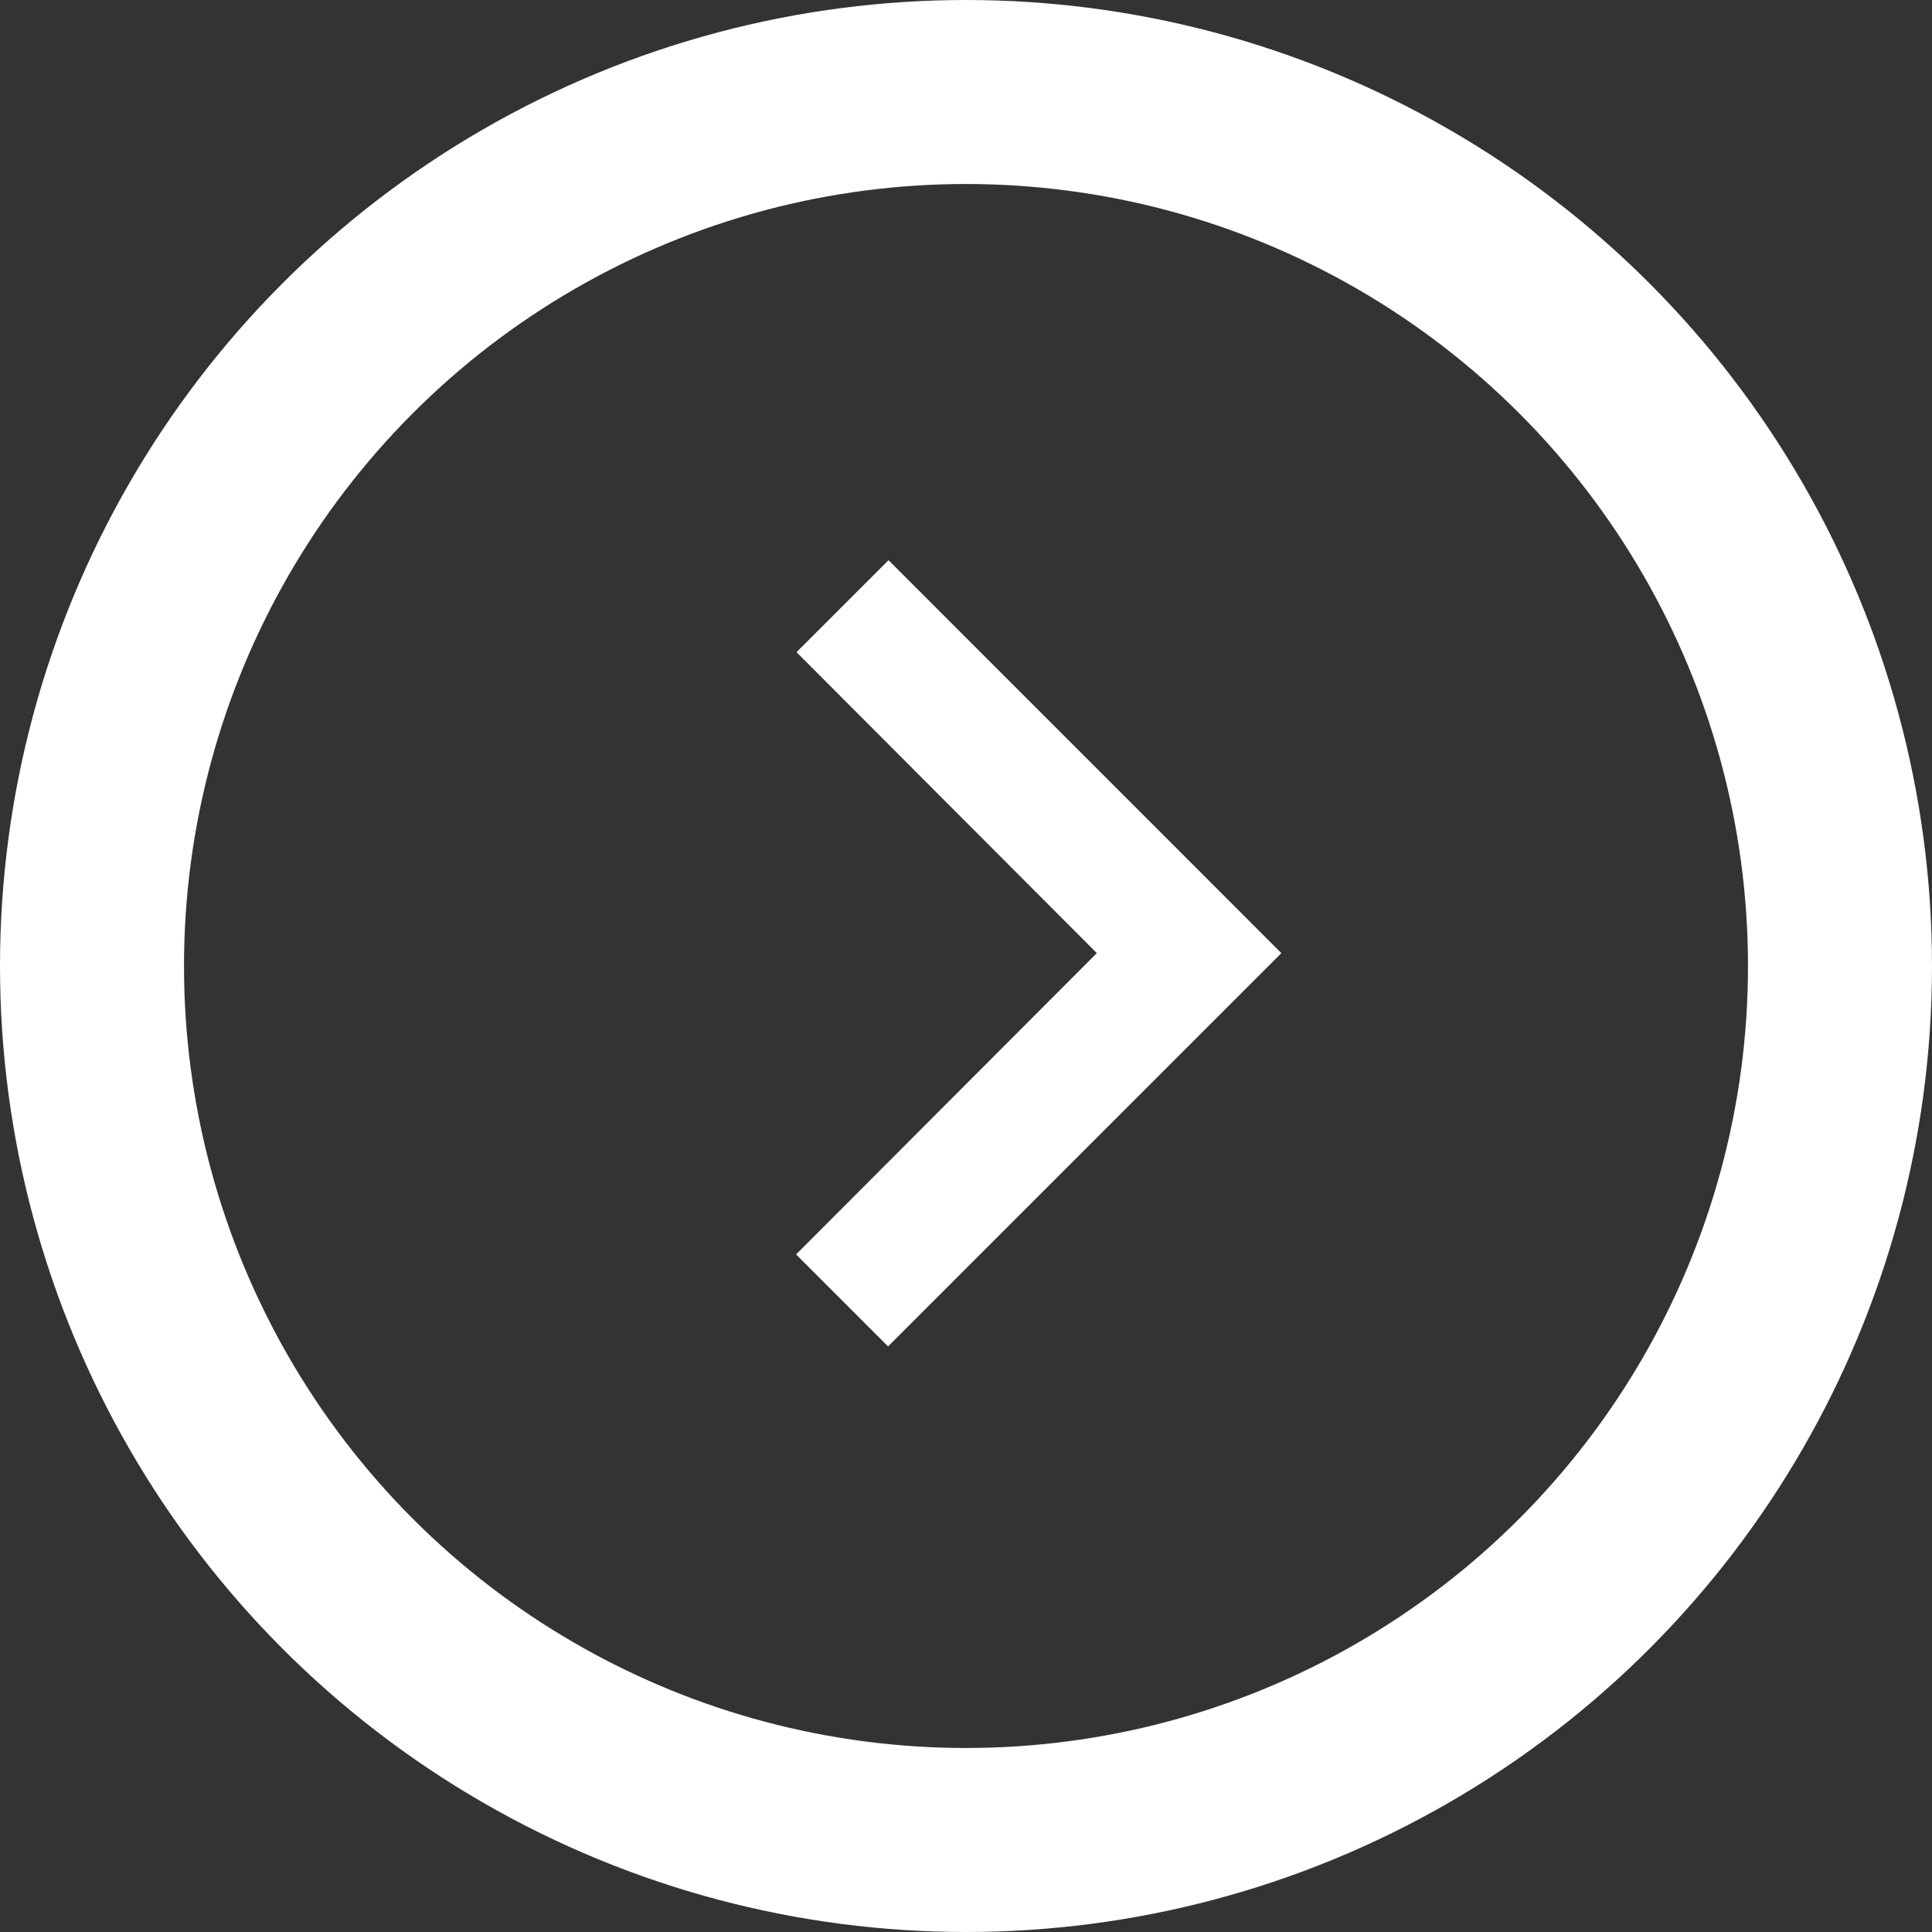 <svg xmlns="http://www.w3.org/2000/svg" width="21" height="21" viewBox="0 0 21 21">
  <rect x="0" y="0" width="21" height="21" fill="#333333" stroke="none"/>
  <g id="Group_162452" data-name="Group 162452" transform="translate(0.103 -0.324)">
    <path id="ic_chevron_right_24px" d="M9.595,6l-1,1,3.264,3.271L8.59,13.546l1,1,4.275-4.275Z" transform="translate(-0.04 0.413)" fill="#fff"/>
    <g id="Ellipse_283" data-name="Ellipse 283" transform="translate(-0.103 0.324)" fill="none" stroke="#fff" stroke-width="2">
      <circle cx="10.5" cy="10.5" r="10.5" stroke="none"/>
      <circle cx="10.5" cy="10.5" r="9.5" fill="none"/>
    </g>
  </g>
</svg>
